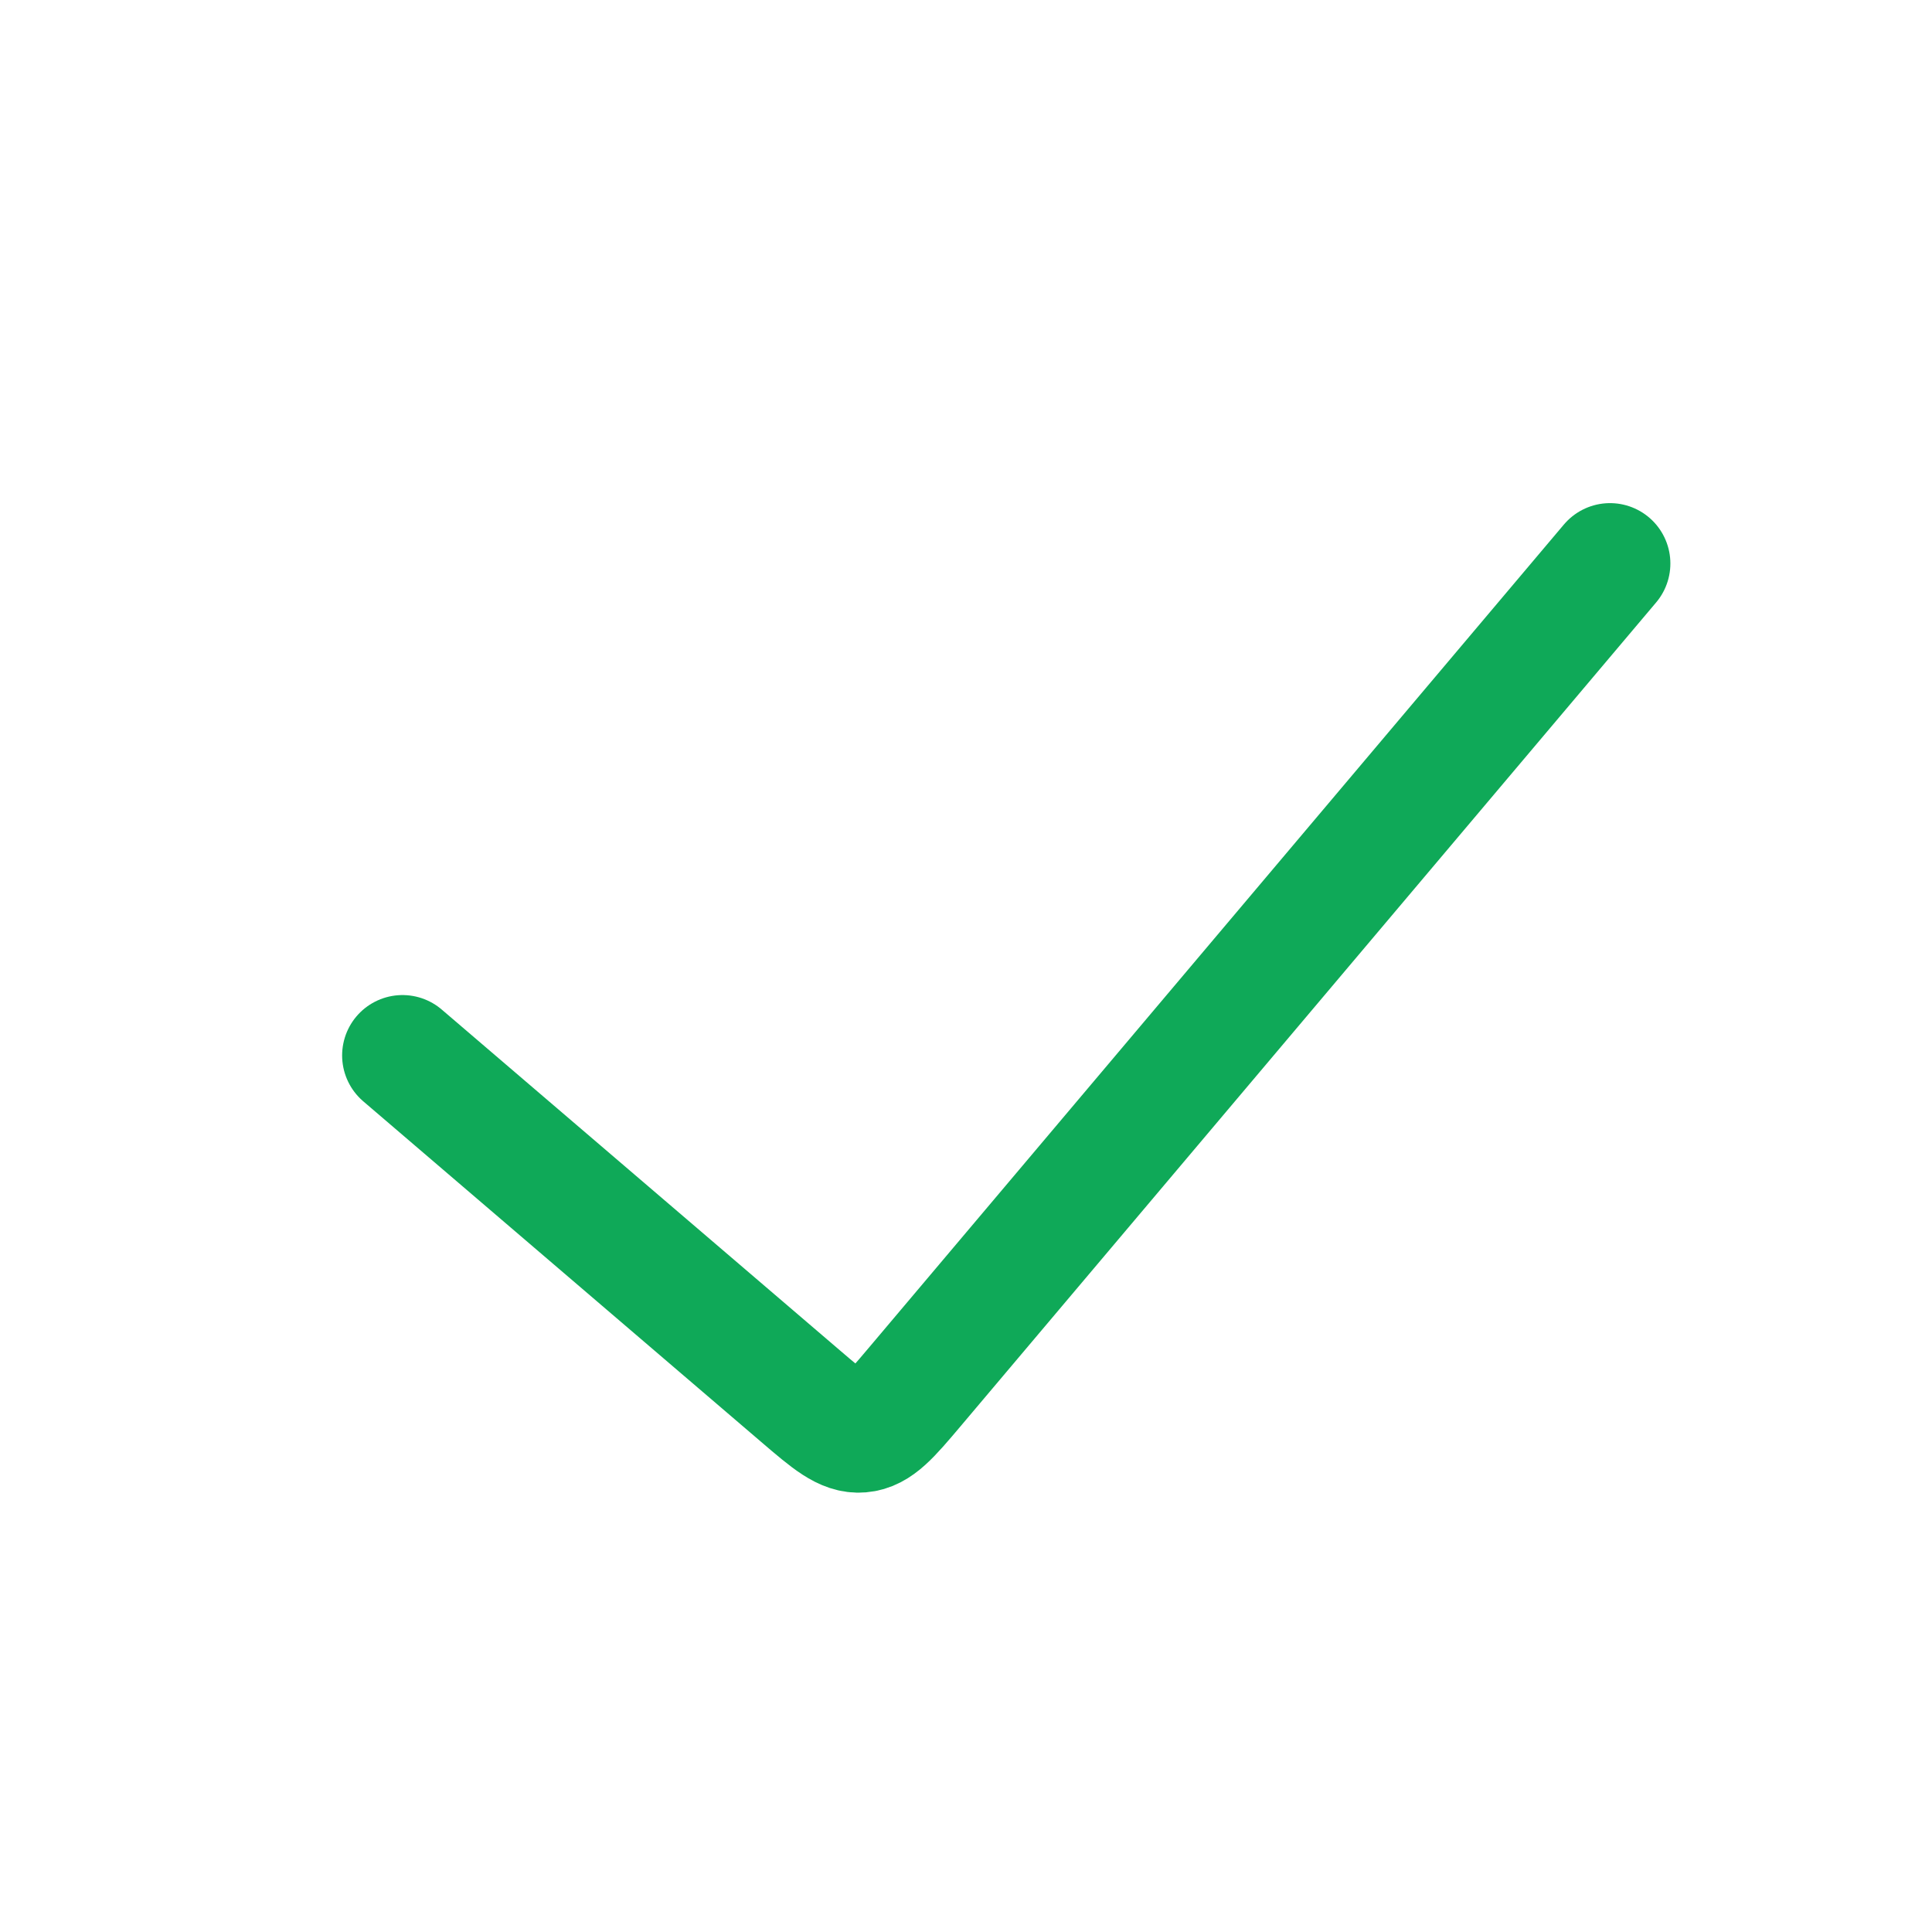 <svg width="24" height="24" viewBox="0 0 24 24" fill="none" xmlns="http://www.w3.org/2000/svg">
<path d="M5 13.111C5 13.111 5 13.111 9.943 17.342C10.306 17.653 10.488 17.808 10.695 17.791C10.902 17.774 11.055 17.594 11.36 17.233C12.286 16.136 14.535 13.472 20 7" stroke="#0FA958" stroke-width="1.5" stroke-linecap="round" stroke-linejoin="round"/>
</svg>
